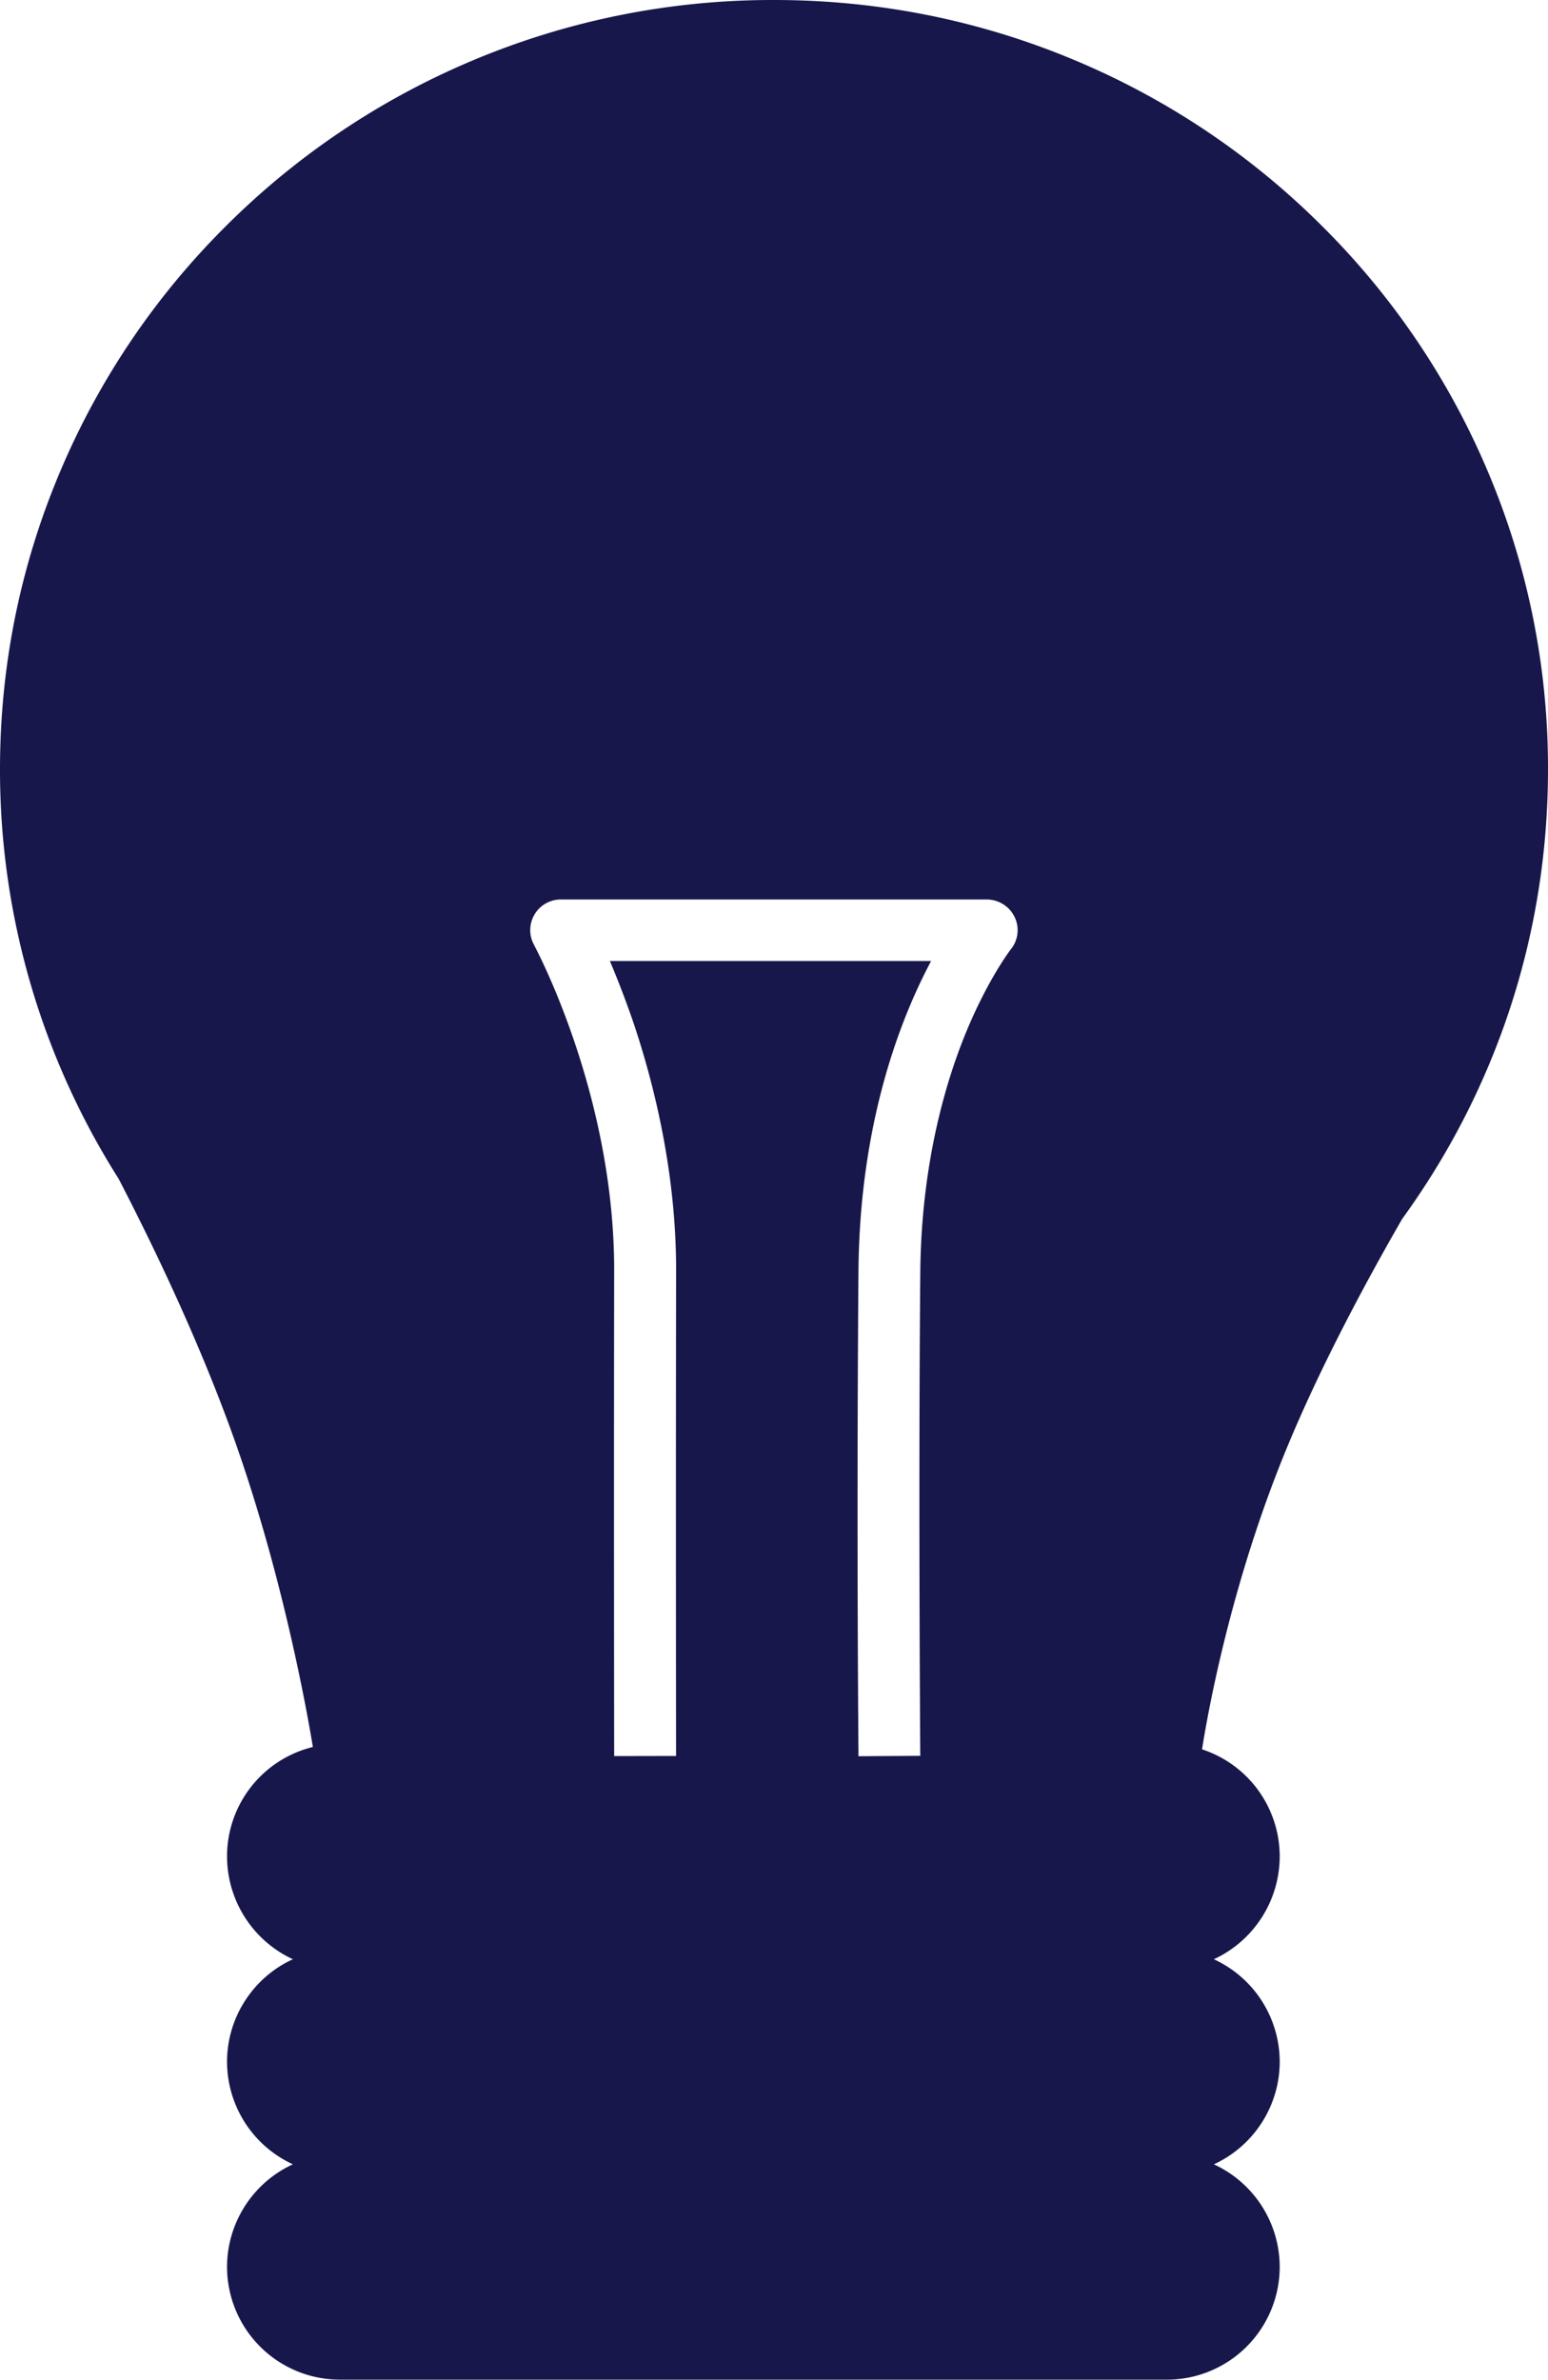 <svg xmlns="http://www.w3.org/2000/svg" width="54" height="82.998" viewBox="223 1906.633 54 82.998"><path d="M263.705 1989.63h-28.85a3.938 3.938 0 0 1-3.935-3.932c0-1.535.902-2.94 2.297-3.579a3.945 3.945 0 0 1-2.297-3.578c0-1.533.902-2.937 2.297-3.574a3.96 3.96 0 0 1-2.297-3.58 3.926 3.926 0 0 1 2.994-3.823c-.154-.941-1.008-5.892-2.773-10.818-1.225-3.423-2.854-6.784-4.004-9.002a26.626 26.626 0 0 1-4.137-14.28c0-3.623.715-7.137 2.123-10.443a26.73 26.73 0 0 1 5.785-8.53 26.938 26.938 0 0 1 8.582-5.75 26.957 26.957 0 0 1 10.51-2.108c3.646 0 7.184.709 10.51 2.108a26.906 26.906 0 0 1 8.582 5.75 26.687 26.687 0 0 1 5.785 8.53 26.498 26.498 0 0 1 2.123 10.444c0 5.672-1.76 11.094-5.086 15.68-1.182 2.05-2.848 5.117-4.064 8.085-1.924 4.686-2.721 9.157-2.918 10.416a3.932 3.932 0 0 1 2.709 3.742 3.96 3.96 0 0 1-2.297 3.579 3.941 3.941 0 0 1 2.297 3.574c0 1.536-.903 2.94-2.297 3.578a3.947 3.947 0 0 1 2.297 3.58 3.938 3.938 0 0 1-3.936 3.932Zm-19.432-49.479H255.48c-1.131 2.13-2.489 5.735-2.534 10.815a1128.93 1128.93 0 0 0 0 16.786v.134l2.157-.014v-.052l-.002-.082c-.04-6.5-.037-12.295.002-16.755.039-3.787.892-6.637 1.603-8.362.703-1.698 1.414-2.69 1.55-2.872l.005-.005c.26-.318.312-.763.13-1.133a1.082 1.082 0 0 0-.974-.606h-14.84a1.068 1.068 0 0 0-.947 1.585l.004.01c.287.544 2.804 5.481 2.79 11.37-.009 5.323-.005 13.279 0 16.743v.168l2.161-.004-.002-.17c-.004-3.77-.008-11.537.002-16.732.01-3.513-.816-6.694-1.512-8.744a34.518 34.518 0 0 0-.797-2.079h-.002Z" fill="#17174b" fill-rule="evenodd" data-name="Sottrazione 2"/></svg>